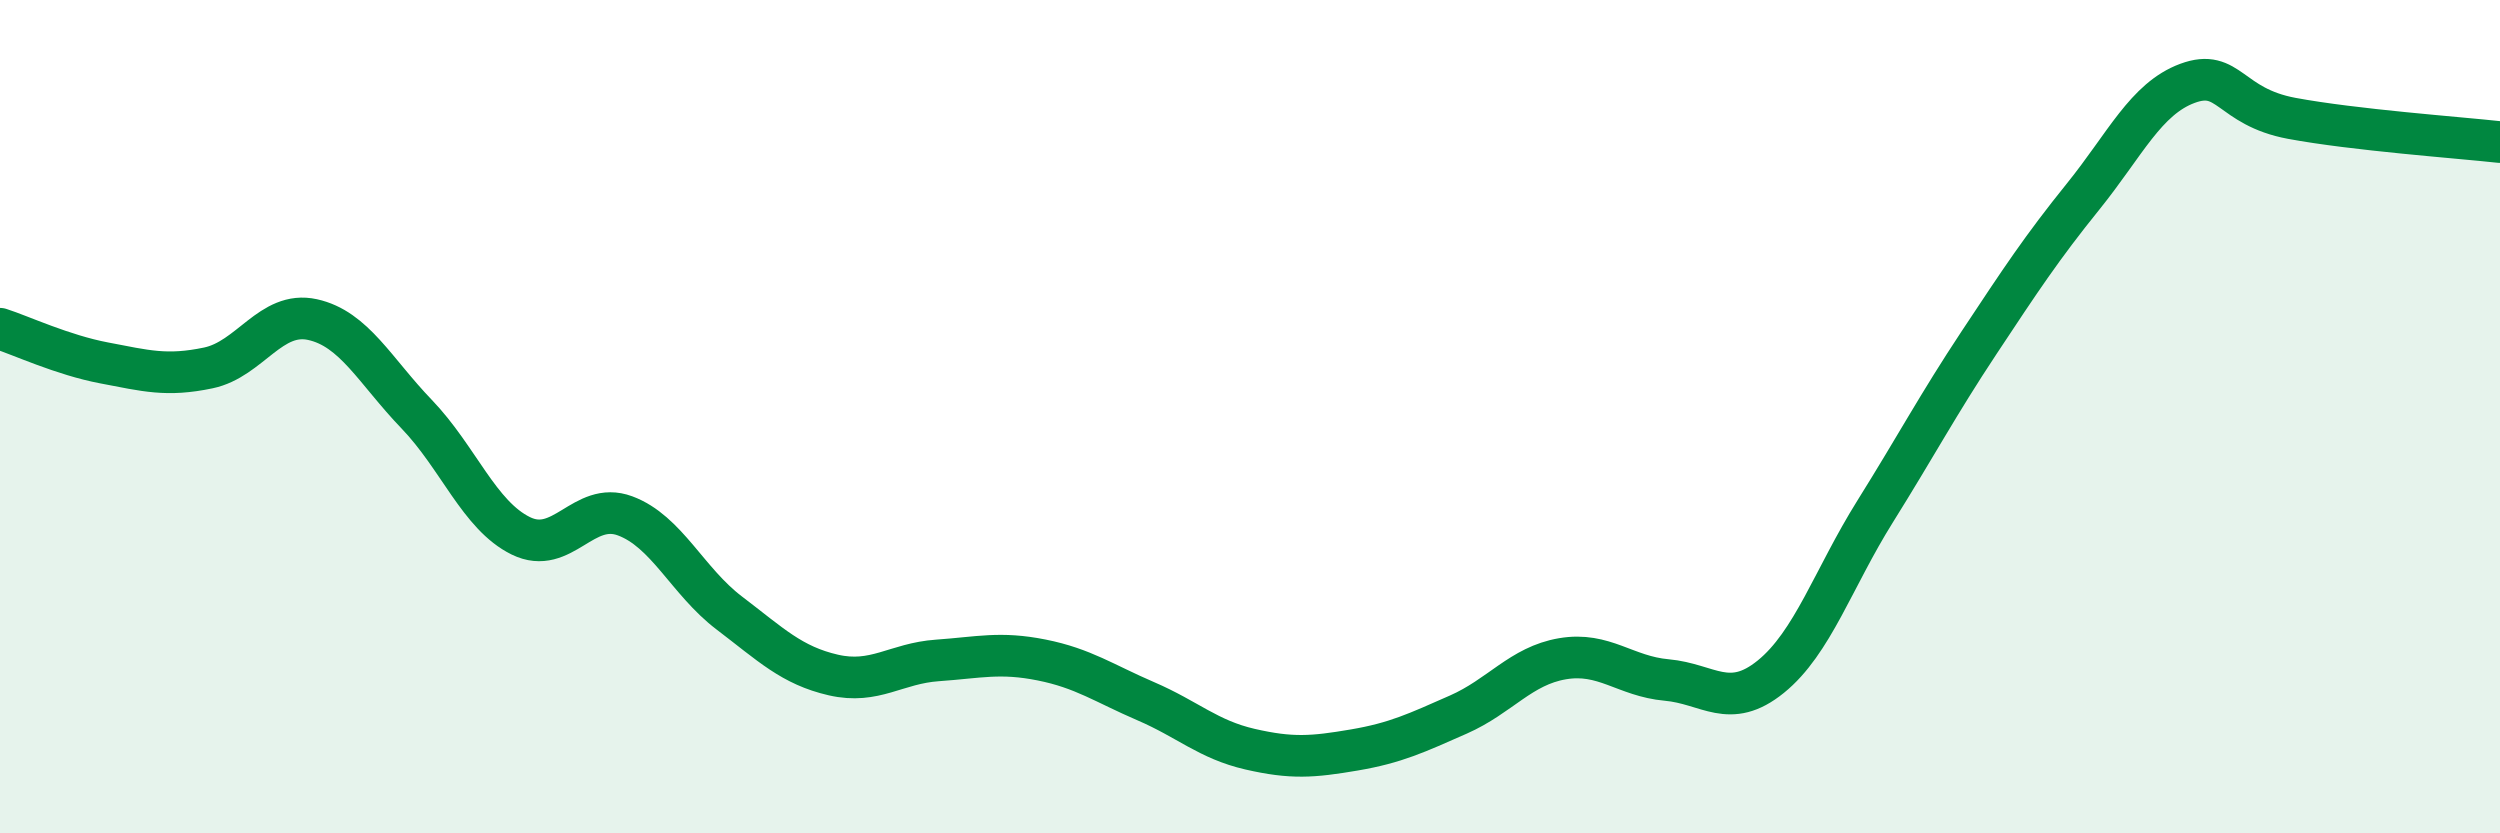 
    <svg width="60" height="20" viewBox="0 0 60 20" xmlns="http://www.w3.org/2000/svg">
      <path
        d="M 0,7.89 C 0.5,8.05 1.5,8.52 2.5,8.71 C 3.5,8.9 4,9.04 5,8.83 C 6,8.62 6.5,7.45 7.5,7.67 C 8.5,7.89 9,8.9 10,9.94 C 11,10.98 11.5,12.37 12.5,12.86 C 13.5,13.35 14,12.01 15,12.38 C 16,12.75 16.5,13.95 17.5,14.71 C 18.5,15.47 19,15.97 20,16.2 C 21,16.43 21.5,15.92 22.5,15.85 C 23.5,15.78 24,15.64 25,15.84 C 26,16.04 26.5,16.4 27.5,16.83 C 28.5,17.26 29,17.75 30,17.98 C 31,18.21 31.5,18.17 32.5,18 C 33.5,17.83 34,17.59 35,17.15 C 36,16.71 36.5,15.98 37.5,15.81 C 38.5,15.64 39,16.23 40,16.32 C 41,16.41 41.5,17.05 42.5,16.24 C 43.5,15.43 44,13.88 45,12.28 C 46,10.68 46.5,9.73 47.5,8.22 C 48.5,6.71 49,5.95 50,4.71 C 51,3.47 51.5,2.37 52.5,2 C 53.5,1.63 53.5,2.56 55,2.84 C 56.5,3.12 59,3.3 60,3.41L60 20L0 20Z"
        fill="#008740"
        opacity="0.1"
        stroke-linecap="round"
        stroke-linejoin="round"
      />
      <path
        d="M 0,7.89 C 0.5,8.05 1.5,8.52 2.5,8.71 C 3.5,8.9 4,9.04 5,8.83 C 6,8.62 6.5,7.45 7.5,7.67 C 8.5,7.89 9,8.9 10,9.94 C 11,10.98 11.5,12.37 12.5,12.86 C 13.5,13.35 14,12.01 15,12.38 C 16,12.75 16.5,13.95 17.5,14.71 C 18.5,15.47 19,15.97 20,16.2 C 21,16.43 21.5,15.92 22.5,15.85 C 23.5,15.78 24,15.64 25,15.84 C 26,16.04 26.5,16.4 27.5,16.83 C 28.5,17.26 29,17.75 30,17.98 C 31,18.21 31.5,18.17 32.5,18 C 33.5,17.83 34,17.59 35,17.15 C 36,16.71 36.5,15.98 37.5,15.81 C 38.5,15.64 39,16.23 40,16.32 C 41,16.41 41.5,17.05 42.5,16.24 C 43.5,15.43 44,13.88 45,12.28 C 46,10.68 46.5,9.73 47.5,8.22 C 48.5,6.71 49,5.95 50,4.71 C 51,3.47 51.5,2.37 52.5,2 C 53.5,1.63 53.5,2.56 55,2.84 C 56.5,3.12 59,3.3 60,3.41"
        stroke="#008740"
        stroke-width="1"
        fill="none"
        stroke-linecap="round"
        stroke-linejoin="round"
      />
    </svg>
  